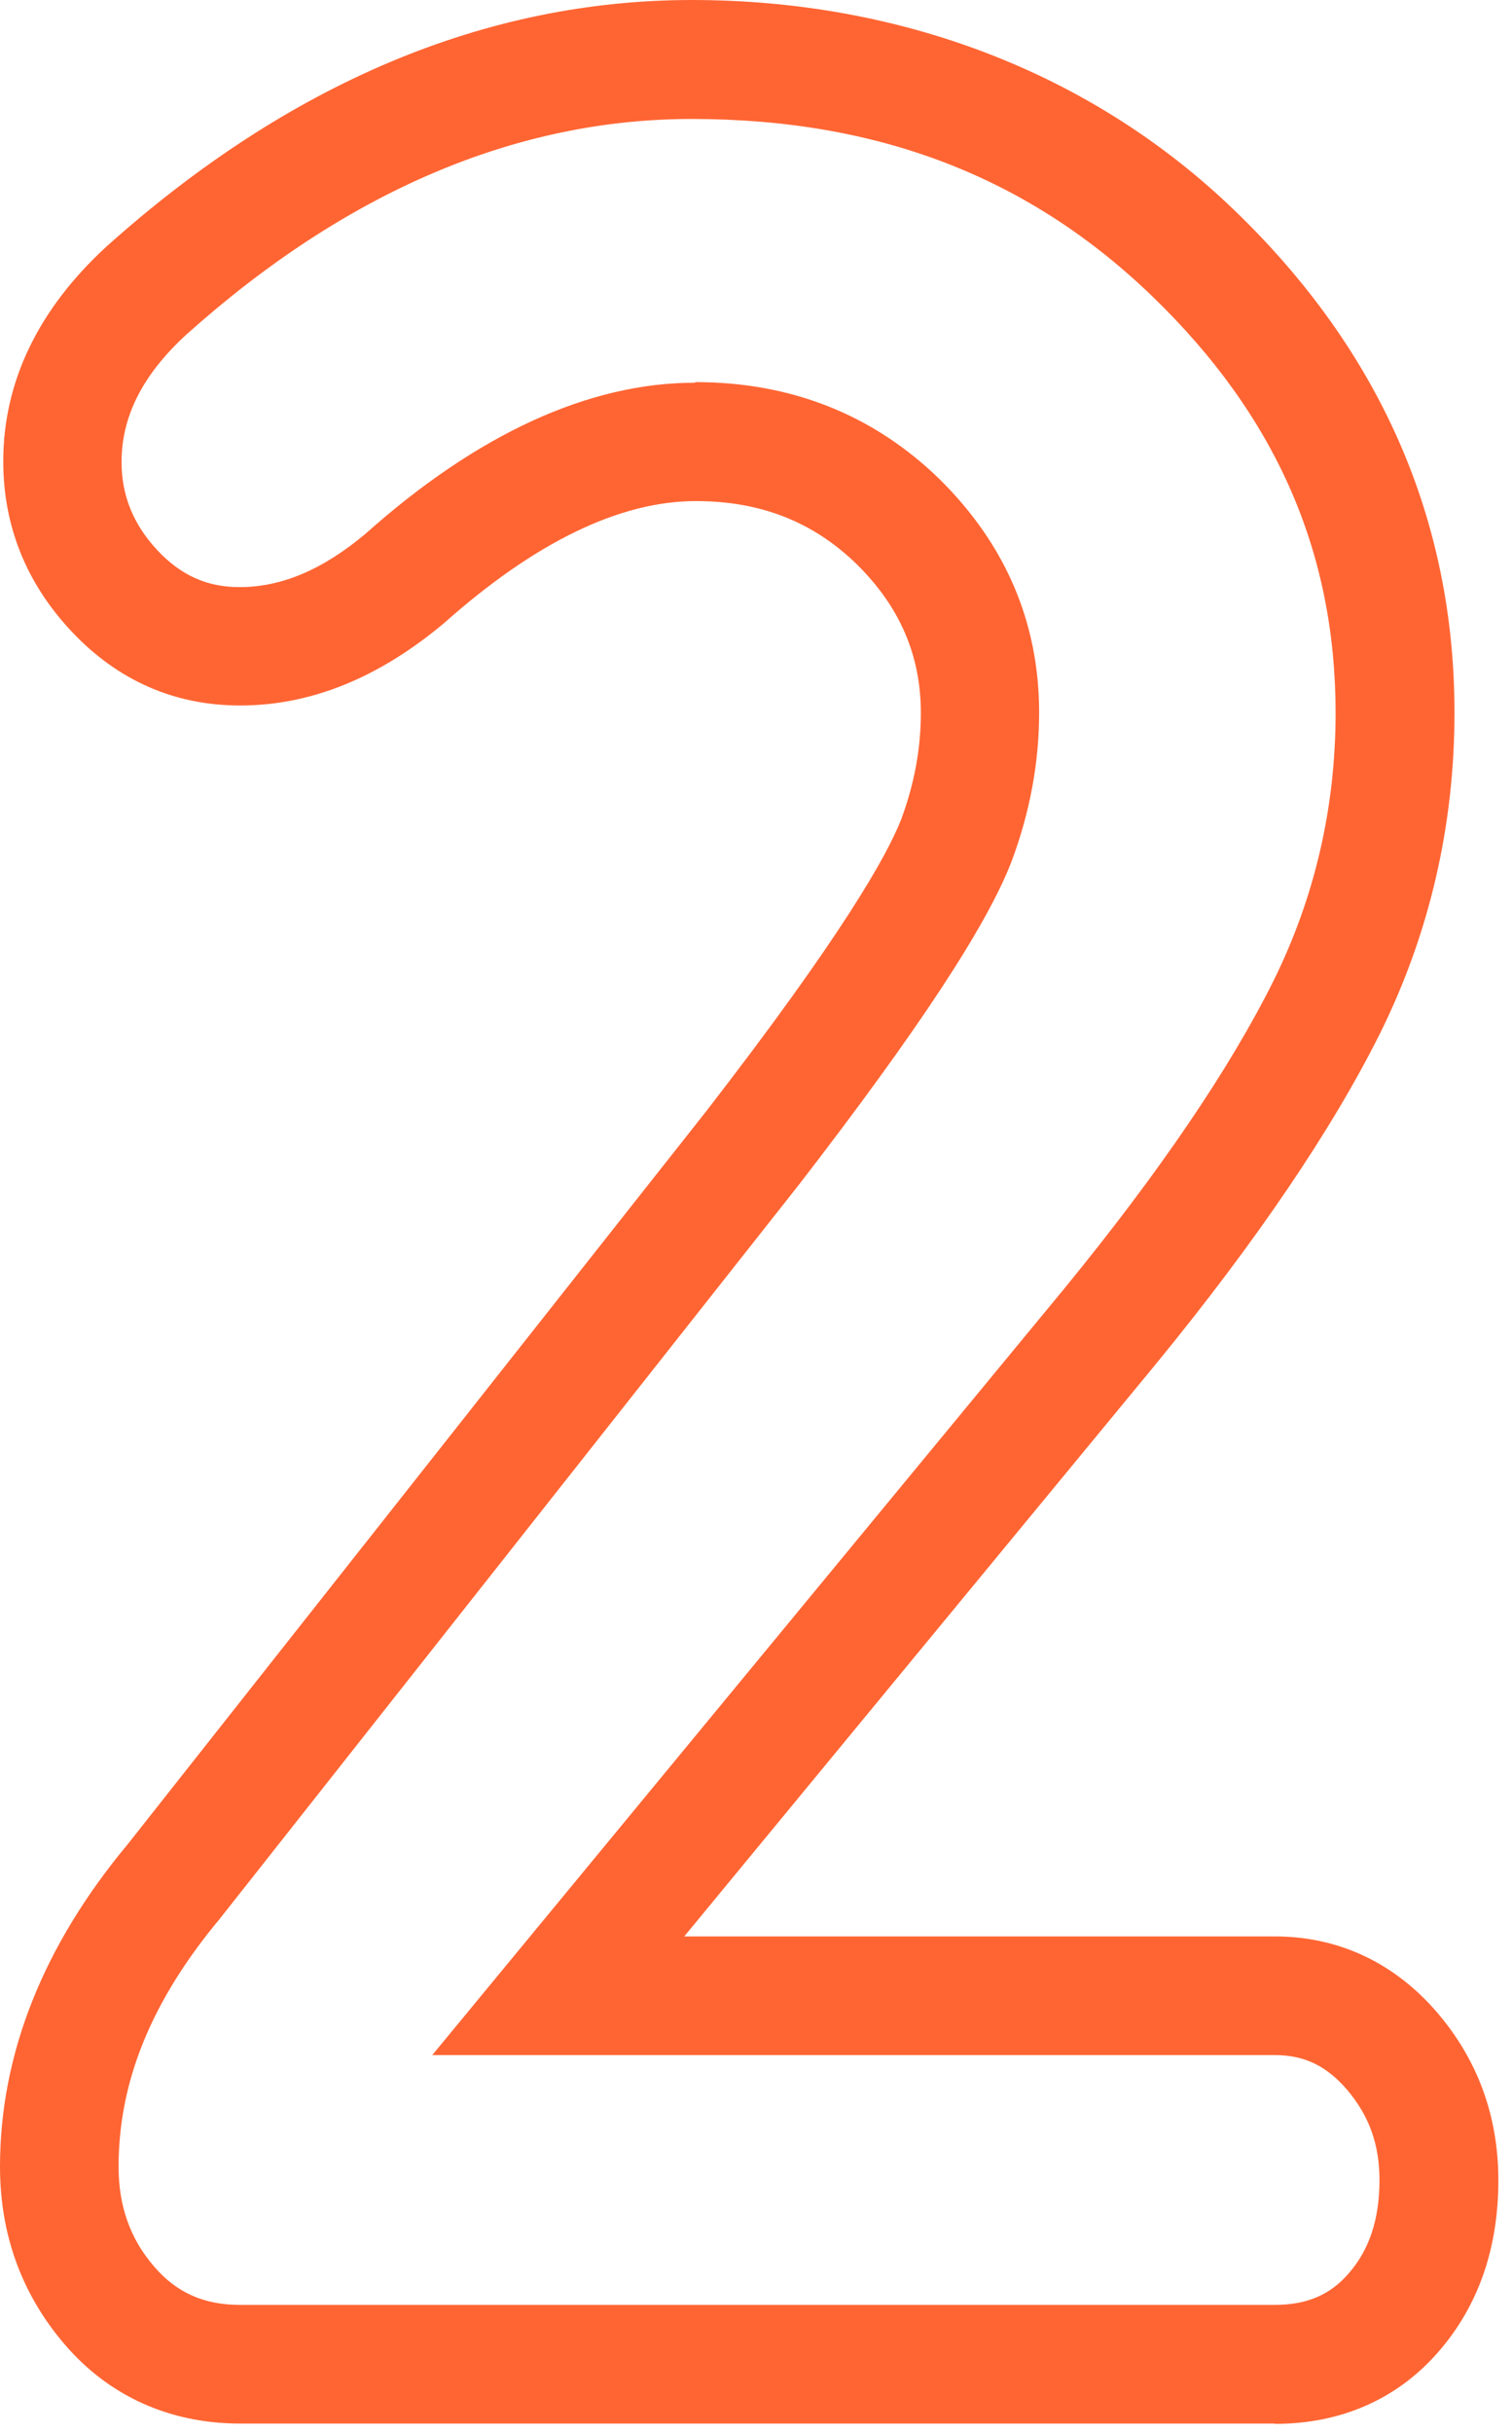 <svg fill="none" height="82" viewBox="0 0 51 82" width="51" xmlns="http://www.w3.org/2000/svg"><path d="m42.99 81.69h-34.89c-2.37 0-4.42-.92-5.92-2.67-1.44-1.68-2.18-3.69-2.18-5.99 0-3.78 1.45-7.44 4.31-10.87l19.5-24.69c4.61-5.95 6.12-8.65 6.59-9.86.44-1.19.66-2.37.66-3.58 0-1.94-.71-3.58-2.16-5.01-1.47-1.43-3.24-2.13-5.43-2.13-2.57 0-5.43 1.39-8.5 4.12-2.21 1.85-4.5 2.77-6.87 2.77-2.21 0-4.13-.84-5.69-2.5-1.53-1.63-2.3-3.56-2.3-5.73 0-2.67 1.17-5.11 3.47-7.23 6.17-5.53 12.82-8.32 19.76-8.32s13.44 2.39 18.33 7.12c4.9 4.73 7.39 10.42 7.39 16.9 0 3.83-.85 7.47-2.52 10.83-1.61 3.22-4.14 6.96-7.53 11.1l-15.93 19.32h19.92c2.15 0 4.04.89 5.48 2.57 1.37 1.6 2.06 3.5 2.06 5.65 0 2.3-.68 4.24-2.02 5.78-1.38 1.59-3.28 2.43-5.51 2.43zm-19.53-68.81c3.23 0 6 1.1 8.23 3.27 2.23 2.2 3.36 4.84 3.36 7.87 0 1.68-.31 3.35-.92 4.99-.83 2.18-3.18 5.74-7.18 10.92l-19.54 24.75c-2.31 2.77-3.41 5.49-3.41 8.35 0 1.33.39 2.44 1.21 3.38.75.87 1.67 1.28 2.89 1.28h34.89c1.08 0 1.87-.33 2.5-1.06.7-.8 1.04-1.83 1.04-3.15 0-1.2-.35-2.17-1.1-3.05-.69-.8-1.44-1.16-2.43-1.16h-28.42l21.33-25.85c3.2-3.91 5.57-7.4 7.04-10.35 1.39-2.8 2.1-5.84 2.1-9.04 0-5.43-2.02-10.02-6.17-14.03-4.17-4.03-9.25-5.99-15.55-5.99-5.93 0-11.67 2.45-17.07 7.29-1.44 1.33-2.16 2.73-2.16 4.27 0 1.14.4 2.11 1.21 2.98.79.84 1.67 1.24 2.77 1.24 1.42 0 2.81-.59 4.25-1.8 3.77-3.36 7.53-5.09 11.11-5.09z" fill="#ff6533"/></svg>